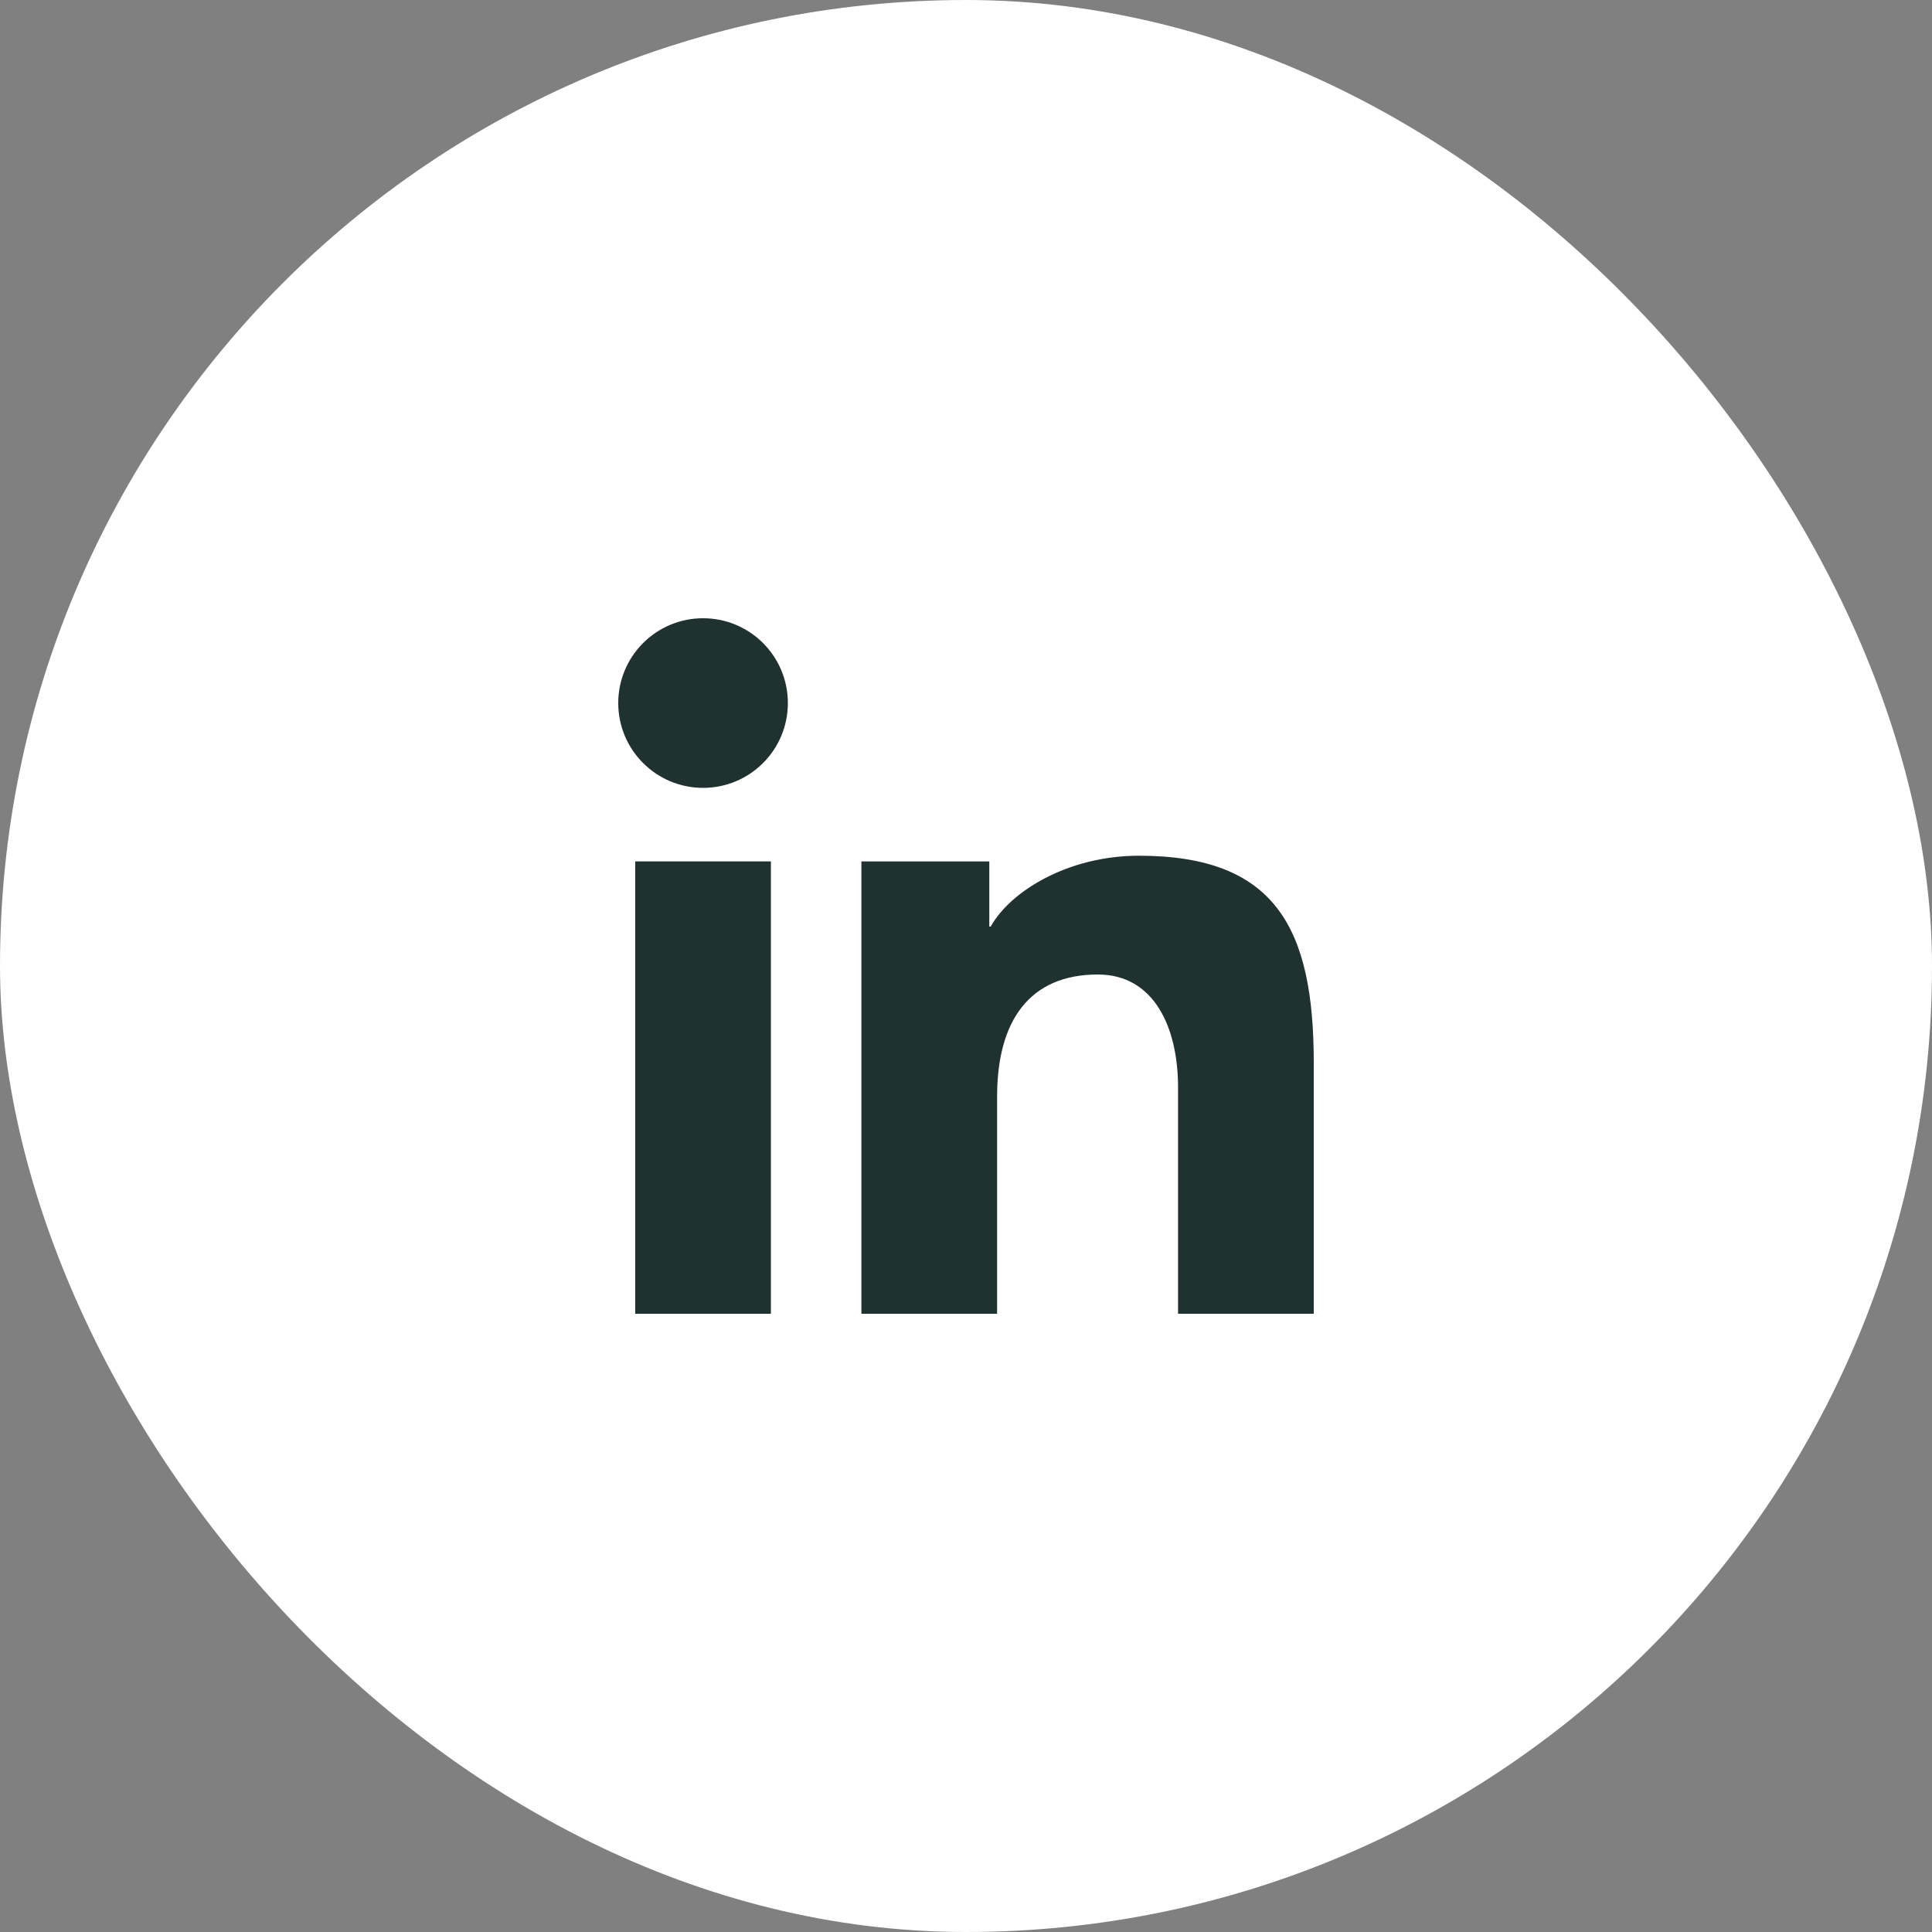 <svg width="50" height="50" viewBox="0 0 50 50" fill="none" xmlns="http://www.w3.org/2000/svg">
<rect x="0" y="0" width="50" height="50" fill="#808080" stroke="none"/>
<rect width="50" height="50" rx="25" fill="white"/>
<path d="M25.603 22.293H22.293V34H25.805V28.377C25.805 26.415 26.647 25.22 28.412 25.22C29.866 25.22 30.488 26.586 30.488 28.143V34H34V27.502C34 24.024 33.013 22.146 29.476 22.146C27.634 22.146 26.144 23.07 25.639 23.98H25.603V22.293Z" fill="#203230"/>
<path d="M19.951 34H16.439V22.293H19.951V34Z" fill="#203230"/>
<path d="M18.195 20.39C19.409 20.39 20.39 19.408 20.39 18.195C20.39 16.982 19.409 16 18.195 16C16.983 16 16 16.982 16 18.195C16 19.408 16.983 20.39 18.195 20.39Z" fill="#203230"/>
</svg>
